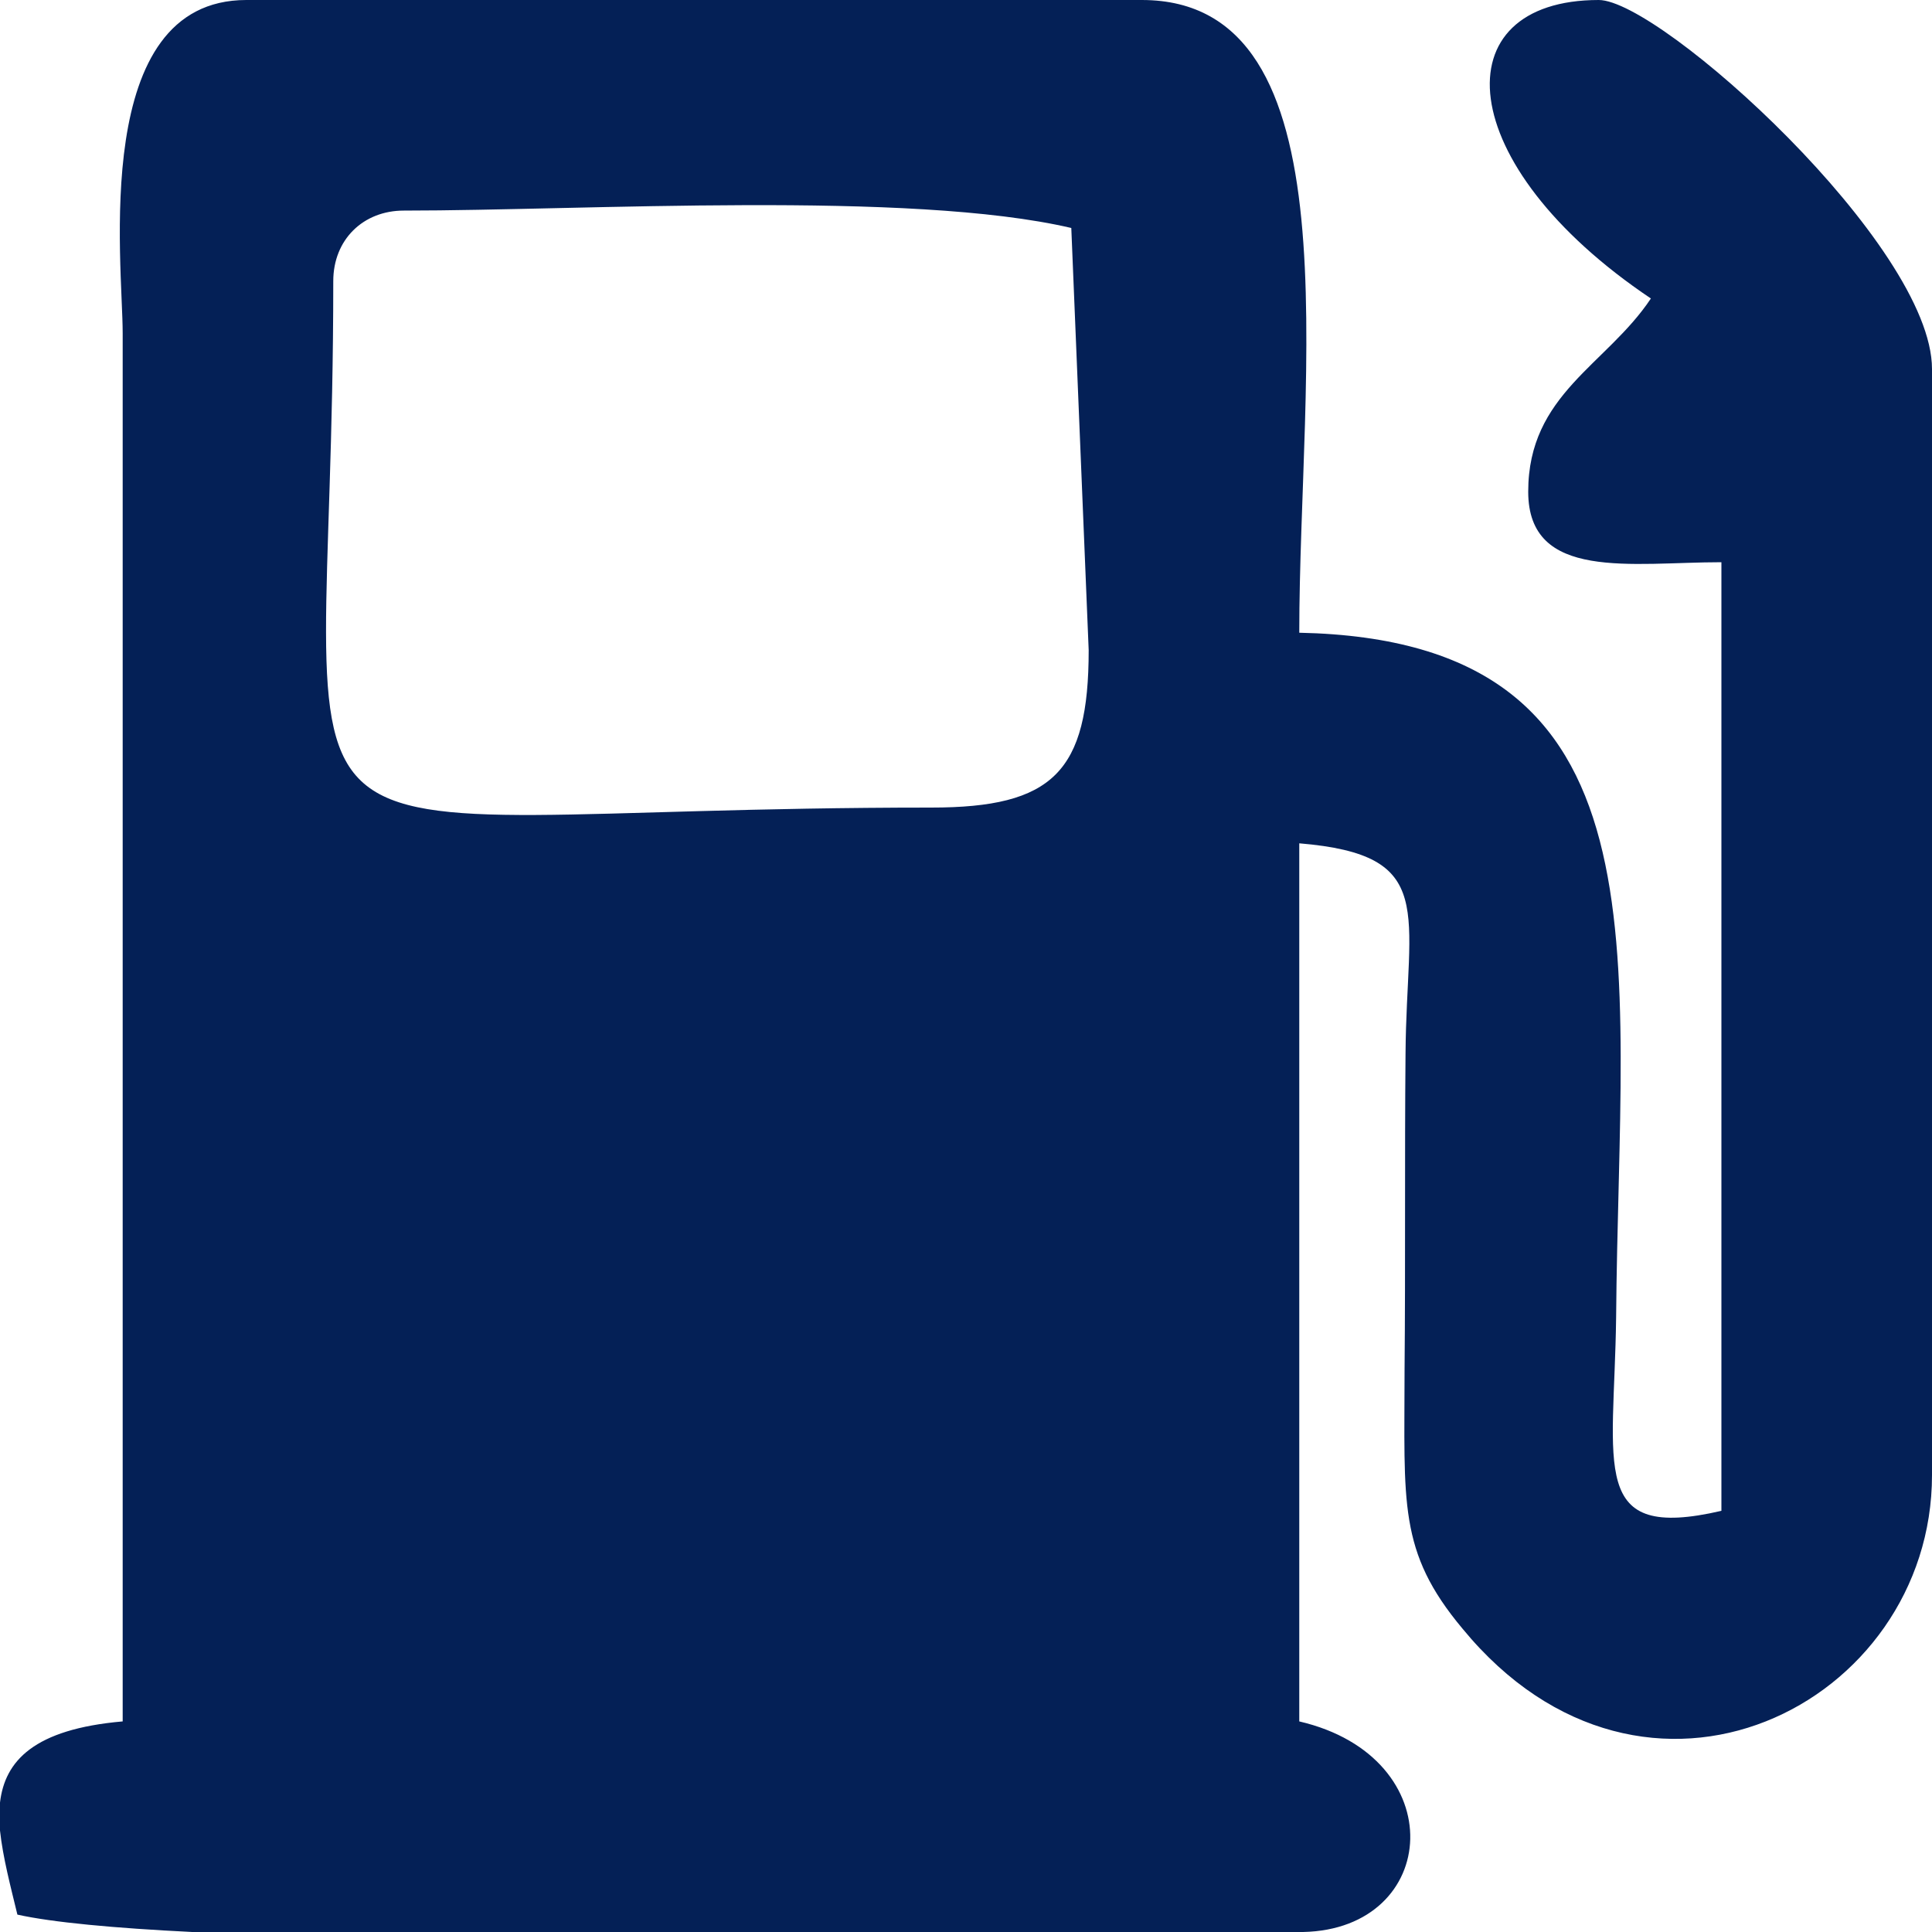 <?xml version="1.0" encoding="UTF-8"?>
<!DOCTYPE svg PUBLIC "-//W3C//DTD SVG 1.1//EN" "http://www.w3.org/Graphics/SVG/1.1/DTD/svg11.dtd">
<!-- Creator: CorelDRAW 2021.5 -->
<svg xmlns:xlink="http://www.w3.org/1999/xlink" xmlns:xodm="http://www.corel.com/coreldraw/odm/2003" xmlns="http://www.w3.org/2000/svg" xml:space="preserve" width="20px"
     height="20px"
     version="1.1"
     style="shape-rendering:geometricPrecision; text-rendering:geometricPrecision; image-rendering:optimizeQuality; fill-rule:evenodd; clip-rule:evenodd"
     viewBox="0 0 20 20">
 <defs>
  <style type="text/css">
   <![CDATA[
    .fil0 {fill:#042056}
   ]]>
  </style>
 </defs>
    <g id="Слой_x0020_1">
        <path class="fil0"
              d="M9.64 8.36c-7.41,0 -6.19,1.15 -6.19,-5.45 0,-0.43 0.31,-0.73 0.73,-0.73 1.88,0 5.24,-0.21 6.91,0.18l0.18 4.37c0,1.26 -0.37,1.63 -1.63,1.63zm3.85 11.64l-11.5 0c-0.81,-0.04 -1.45,-0.1 -1.81,-0.18 -0.07,-0.29 -0.15,-0.59 -0.18,-0.87l0 -0.29c0.05,-0.43 0.35,-0.76 1.27,-0.84l0 -14.37c0,-0.73 -0.34,-3.45 1.28,-3.45l9.27 0c2.23,0 1.63,3.86 1.63,6.55 3.89,0.08 3.31,3.29 3.28,7.09 -0.02,1.55 -0.29,2.32 1.09,2l0 -9.82c-0.93,0 -2,0.2 -2,-0.73 0,-1.01 0.81,-1.31 1.27,-2 -2.07,-1.39 -2.17,-3.09 -0.54,-3.09 0.64,0 3.45,2.54 3.45,3.82l0 11.45c0,2.38 -2.97,3.89 -4.86,1.59 -0.67,-0.8 -0.6,-1.3 -0.6,-2.68 0.01,-1.09 0,-2.18 0.01,-3.27 0.01,-1.48 0.34,-2.06 -1.1,-2.18l0 9.09c1.59,0.37 1.46,2.15 0.04,2.18z"/>
 </g>
</svg>